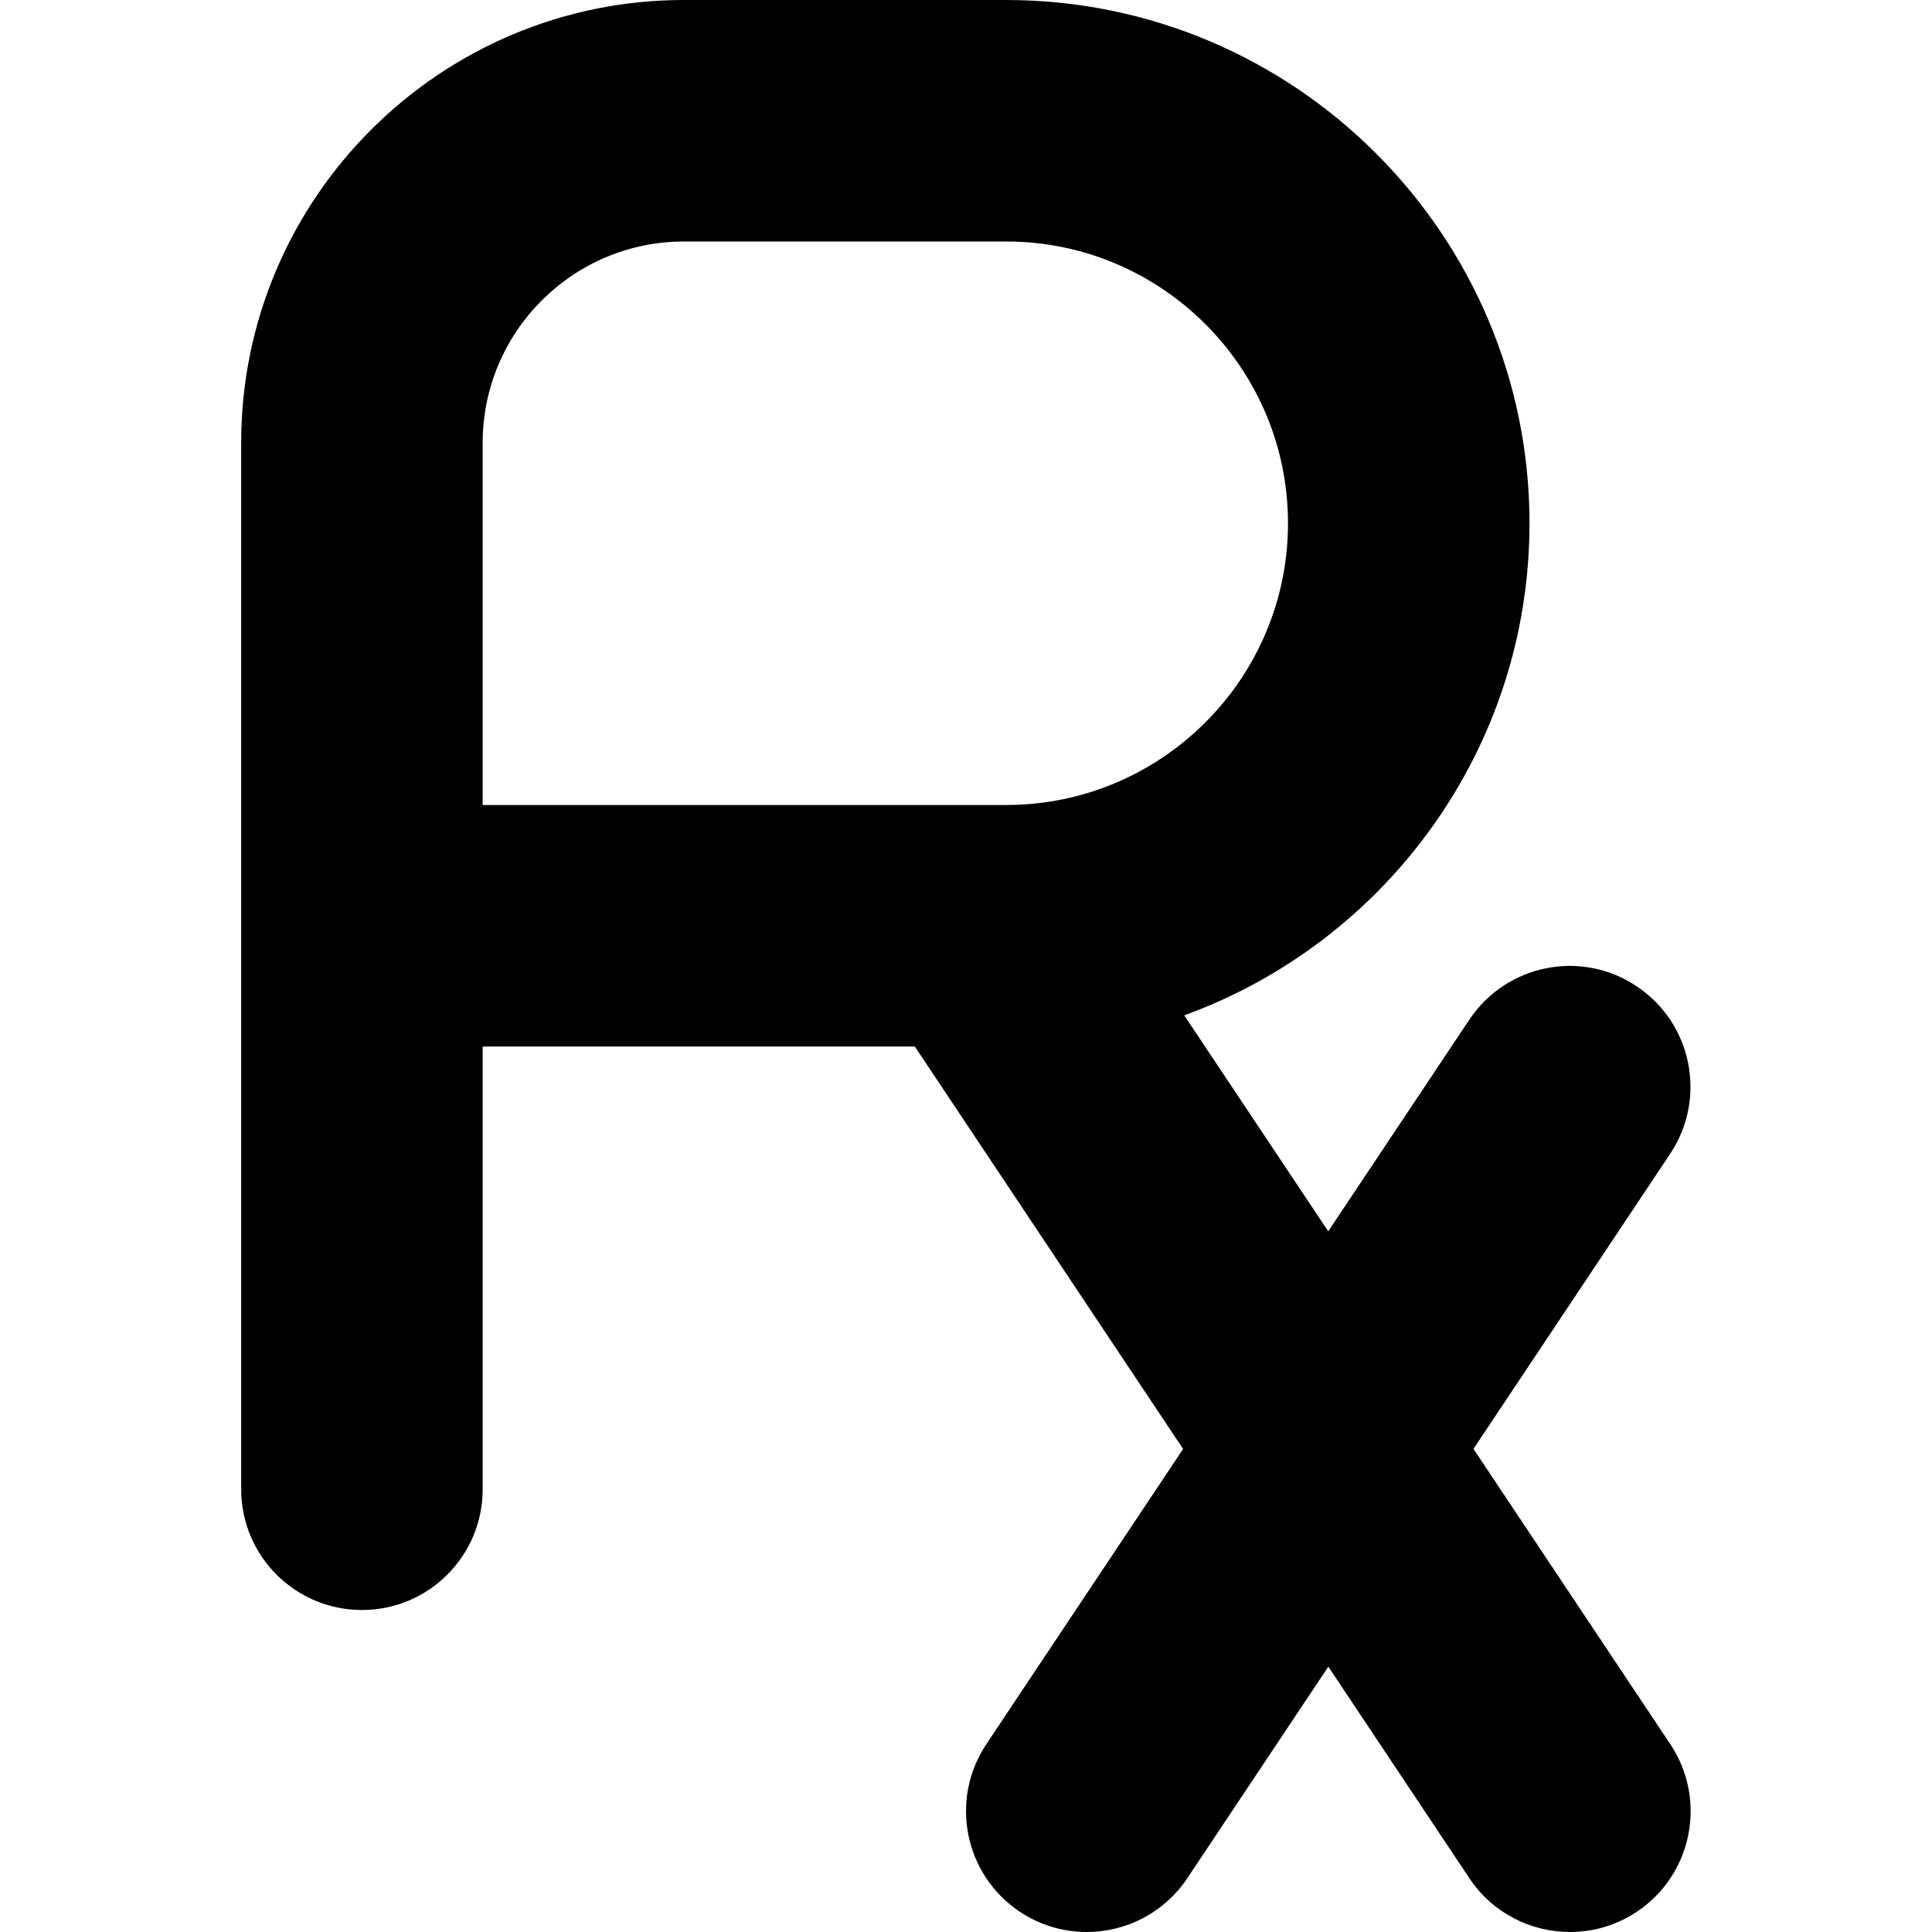<?xml version="1.0" encoding="UTF-8"?>
<svg xmlns="http://www.w3.org/2000/svg" id="Layer_1" data-name="Layer 1" viewBox="0 0 24 24" width="512" height="512"><path d="m18.303,18l2.445-3.668c.459-.689.273-1.62-.416-2.08-.691-.462-1.621-.273-2.08.416l-1.752,2.628-1.789-2.683c2.499-.907,4.289-3.305,4.289-6.113,0-3.584-2.916-6.5-6.5-6.5h-4.004C5.463,0,2.996,2.468,2.996,5.5v13c0,.828.671,1.5,1.5,1.5s1.5-.672,1.5-1.5v-5.5h5.368l3.333,5-2.445,3.668c-.459.689-.273,1.62.416,2.08.256.171.545.252.831.252.485,0,.96-.234,1.25-.668l1.752-2.628,1.752,2.628c.289.434.765.668,1.25.668.286,0,.575-.081.831-.252.689-.46.875-1.391.416-2.08l-2.445-3.668ZM5.996,5.5c0-1.379,1.122-2.5,2.5-2.5h4.004c1.93,0,3.5,1.57,3.5,3.5s-1.57,3.5-3.5,3.5h-6.504v-4.5Z"/></svg>
